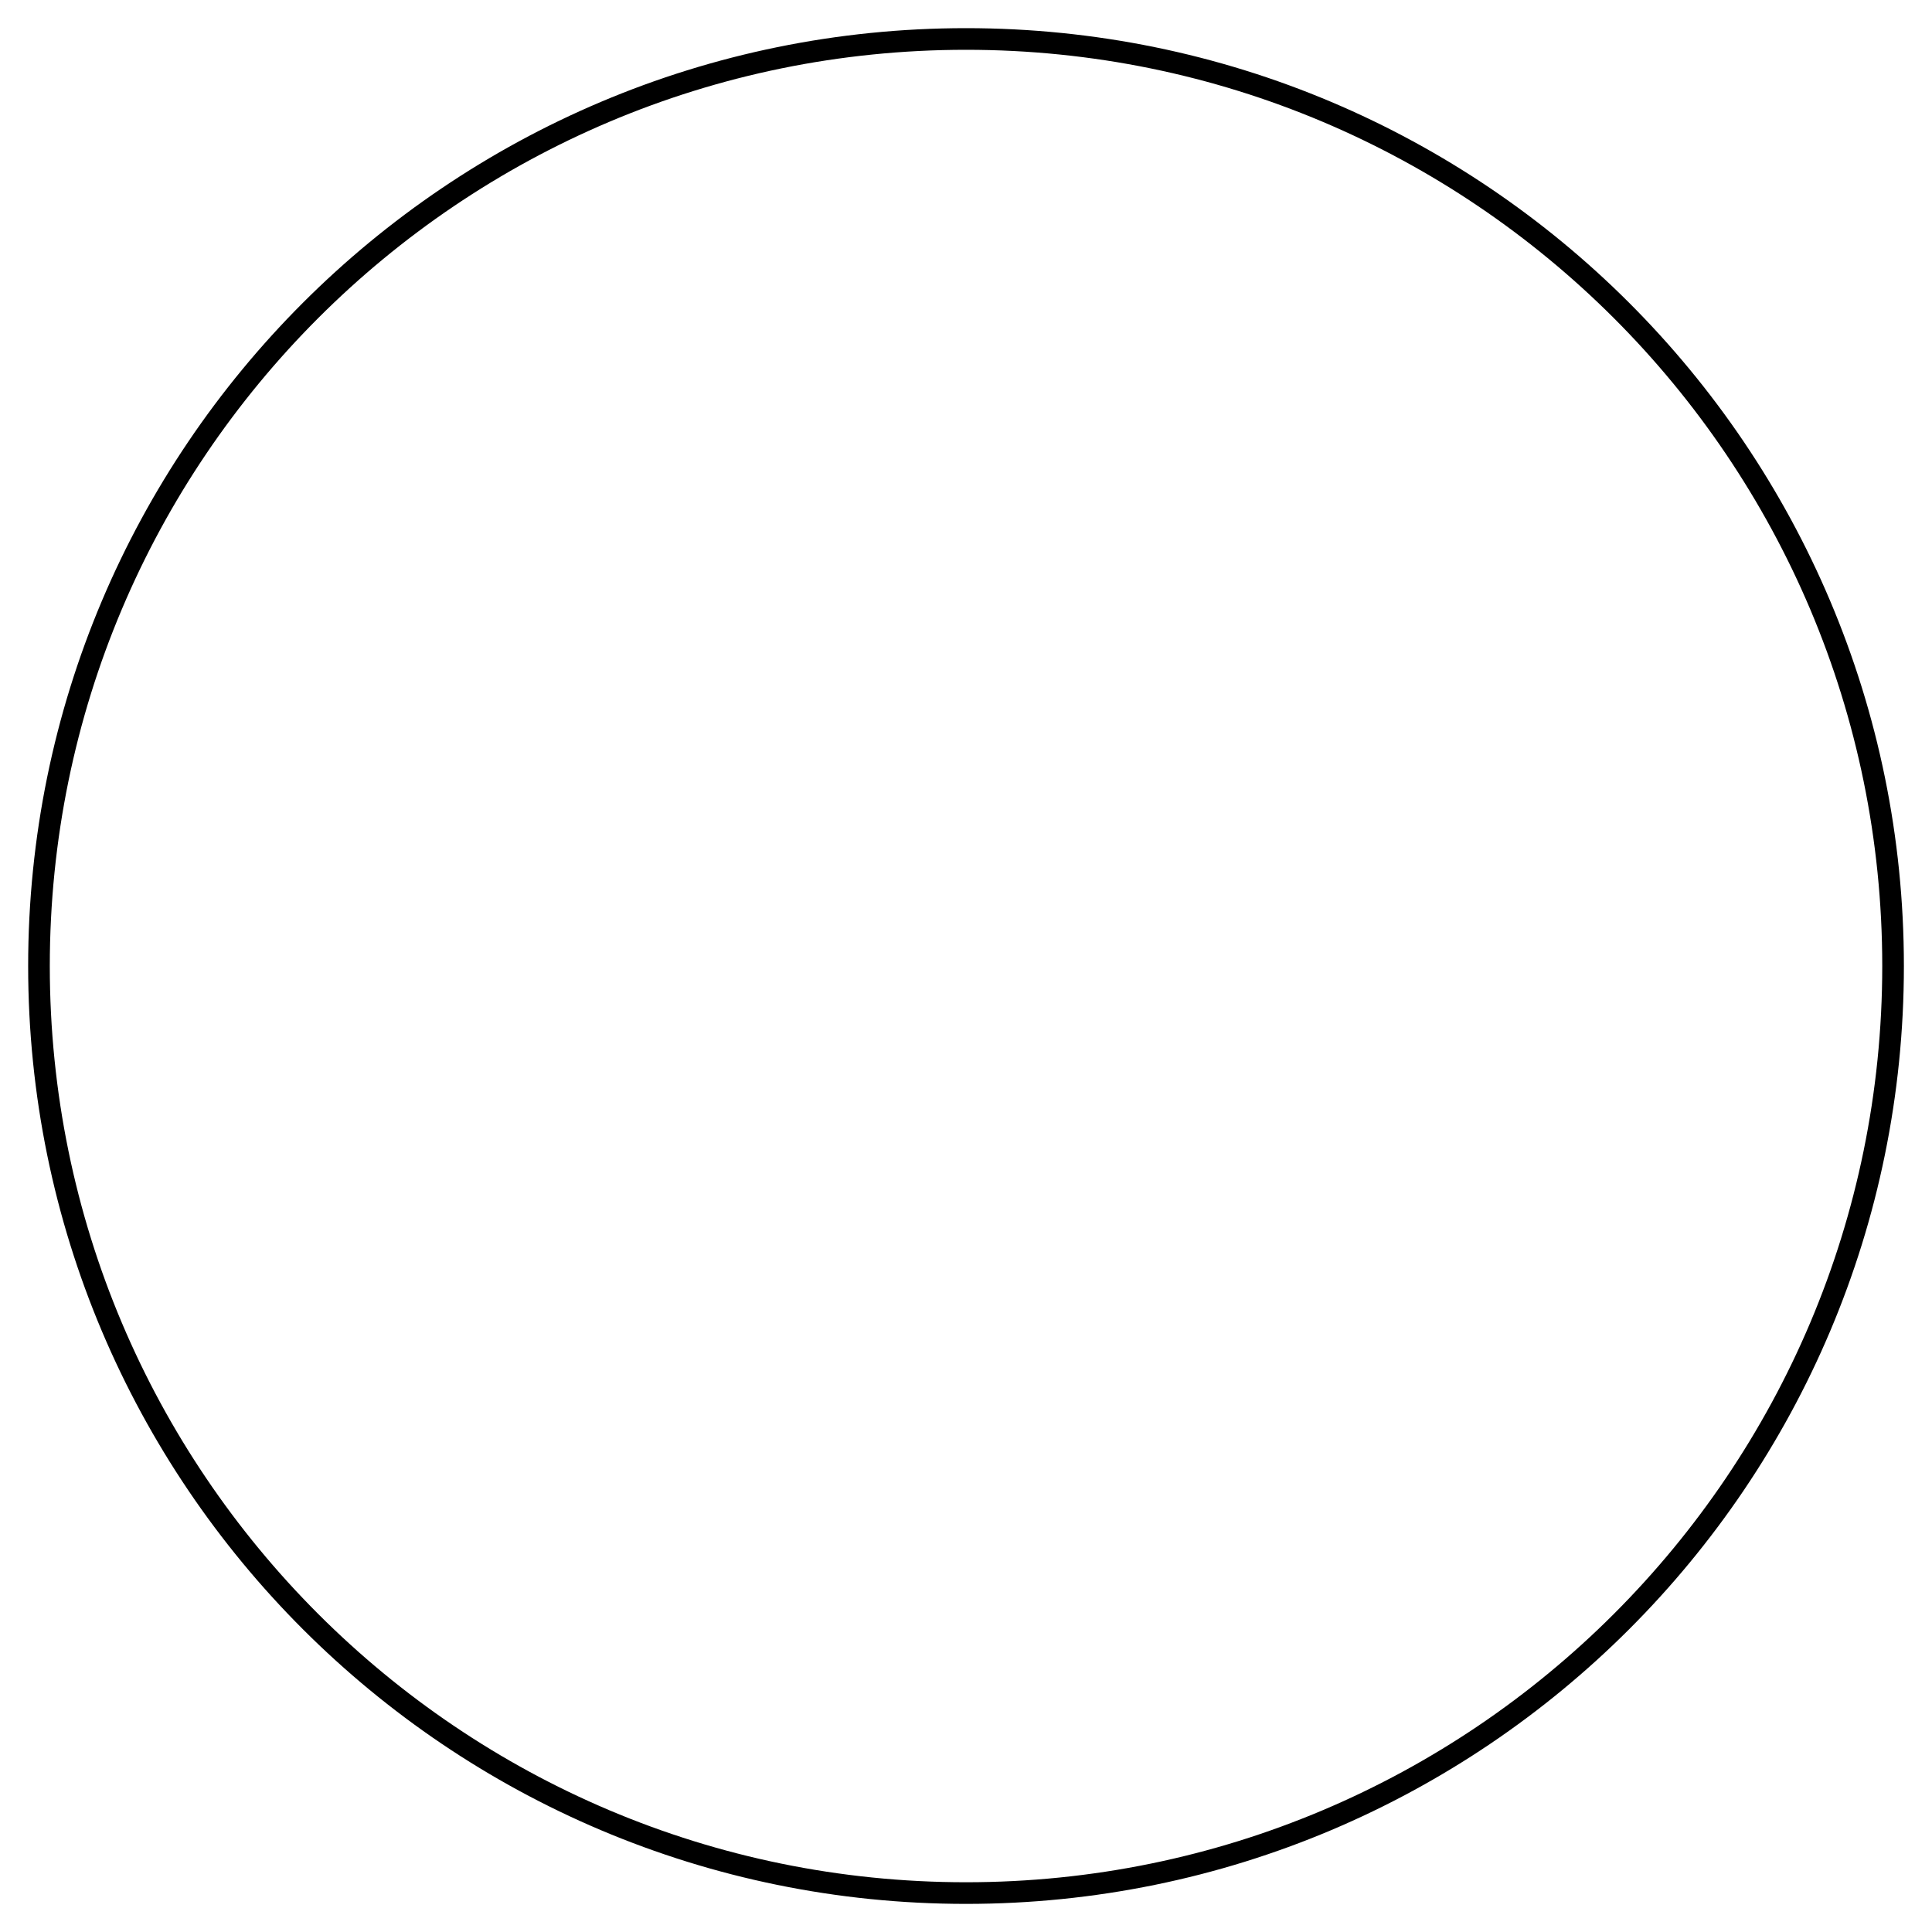 <?xml version='1.0' encoding='UTF-8'?>
<!-- This file was generated by dvisvgm 2.1.3 -->
<svg height='89.279pt' version='1.1' viewBox='-72 -72 89.279 89.279' width='89.279pt' xmlns='http://www.w3.org/2000/svg' xmlns:xlink='http://www.w3.org/1999/xlink'>
<defs>
<clipPath id='clip1'>
<path d='M-72 17.281V-72H17.281V17.281ZM17.281 -72'/>
</clipPath>
</defs>
<g id='page1'>
<path clip-path='url(#clip1)' d='M15.48 -27.359C15.48 -51.02 -3.699 -70.199 -27.359 -70.199C-51.02 -70.199 -70.199 -51.02 -70.199 -27.359C-70.199 -3.699 -51.02 15.48 -27.359 15.48C-3.699 15.48 15.48 -3.699 15.48 -27.359Z' fill='none' stroke='#000000' stroke-linejoin='bevel' stroke-miterlimit='10.037' stroke-width='1'/>
</g>
</svg>